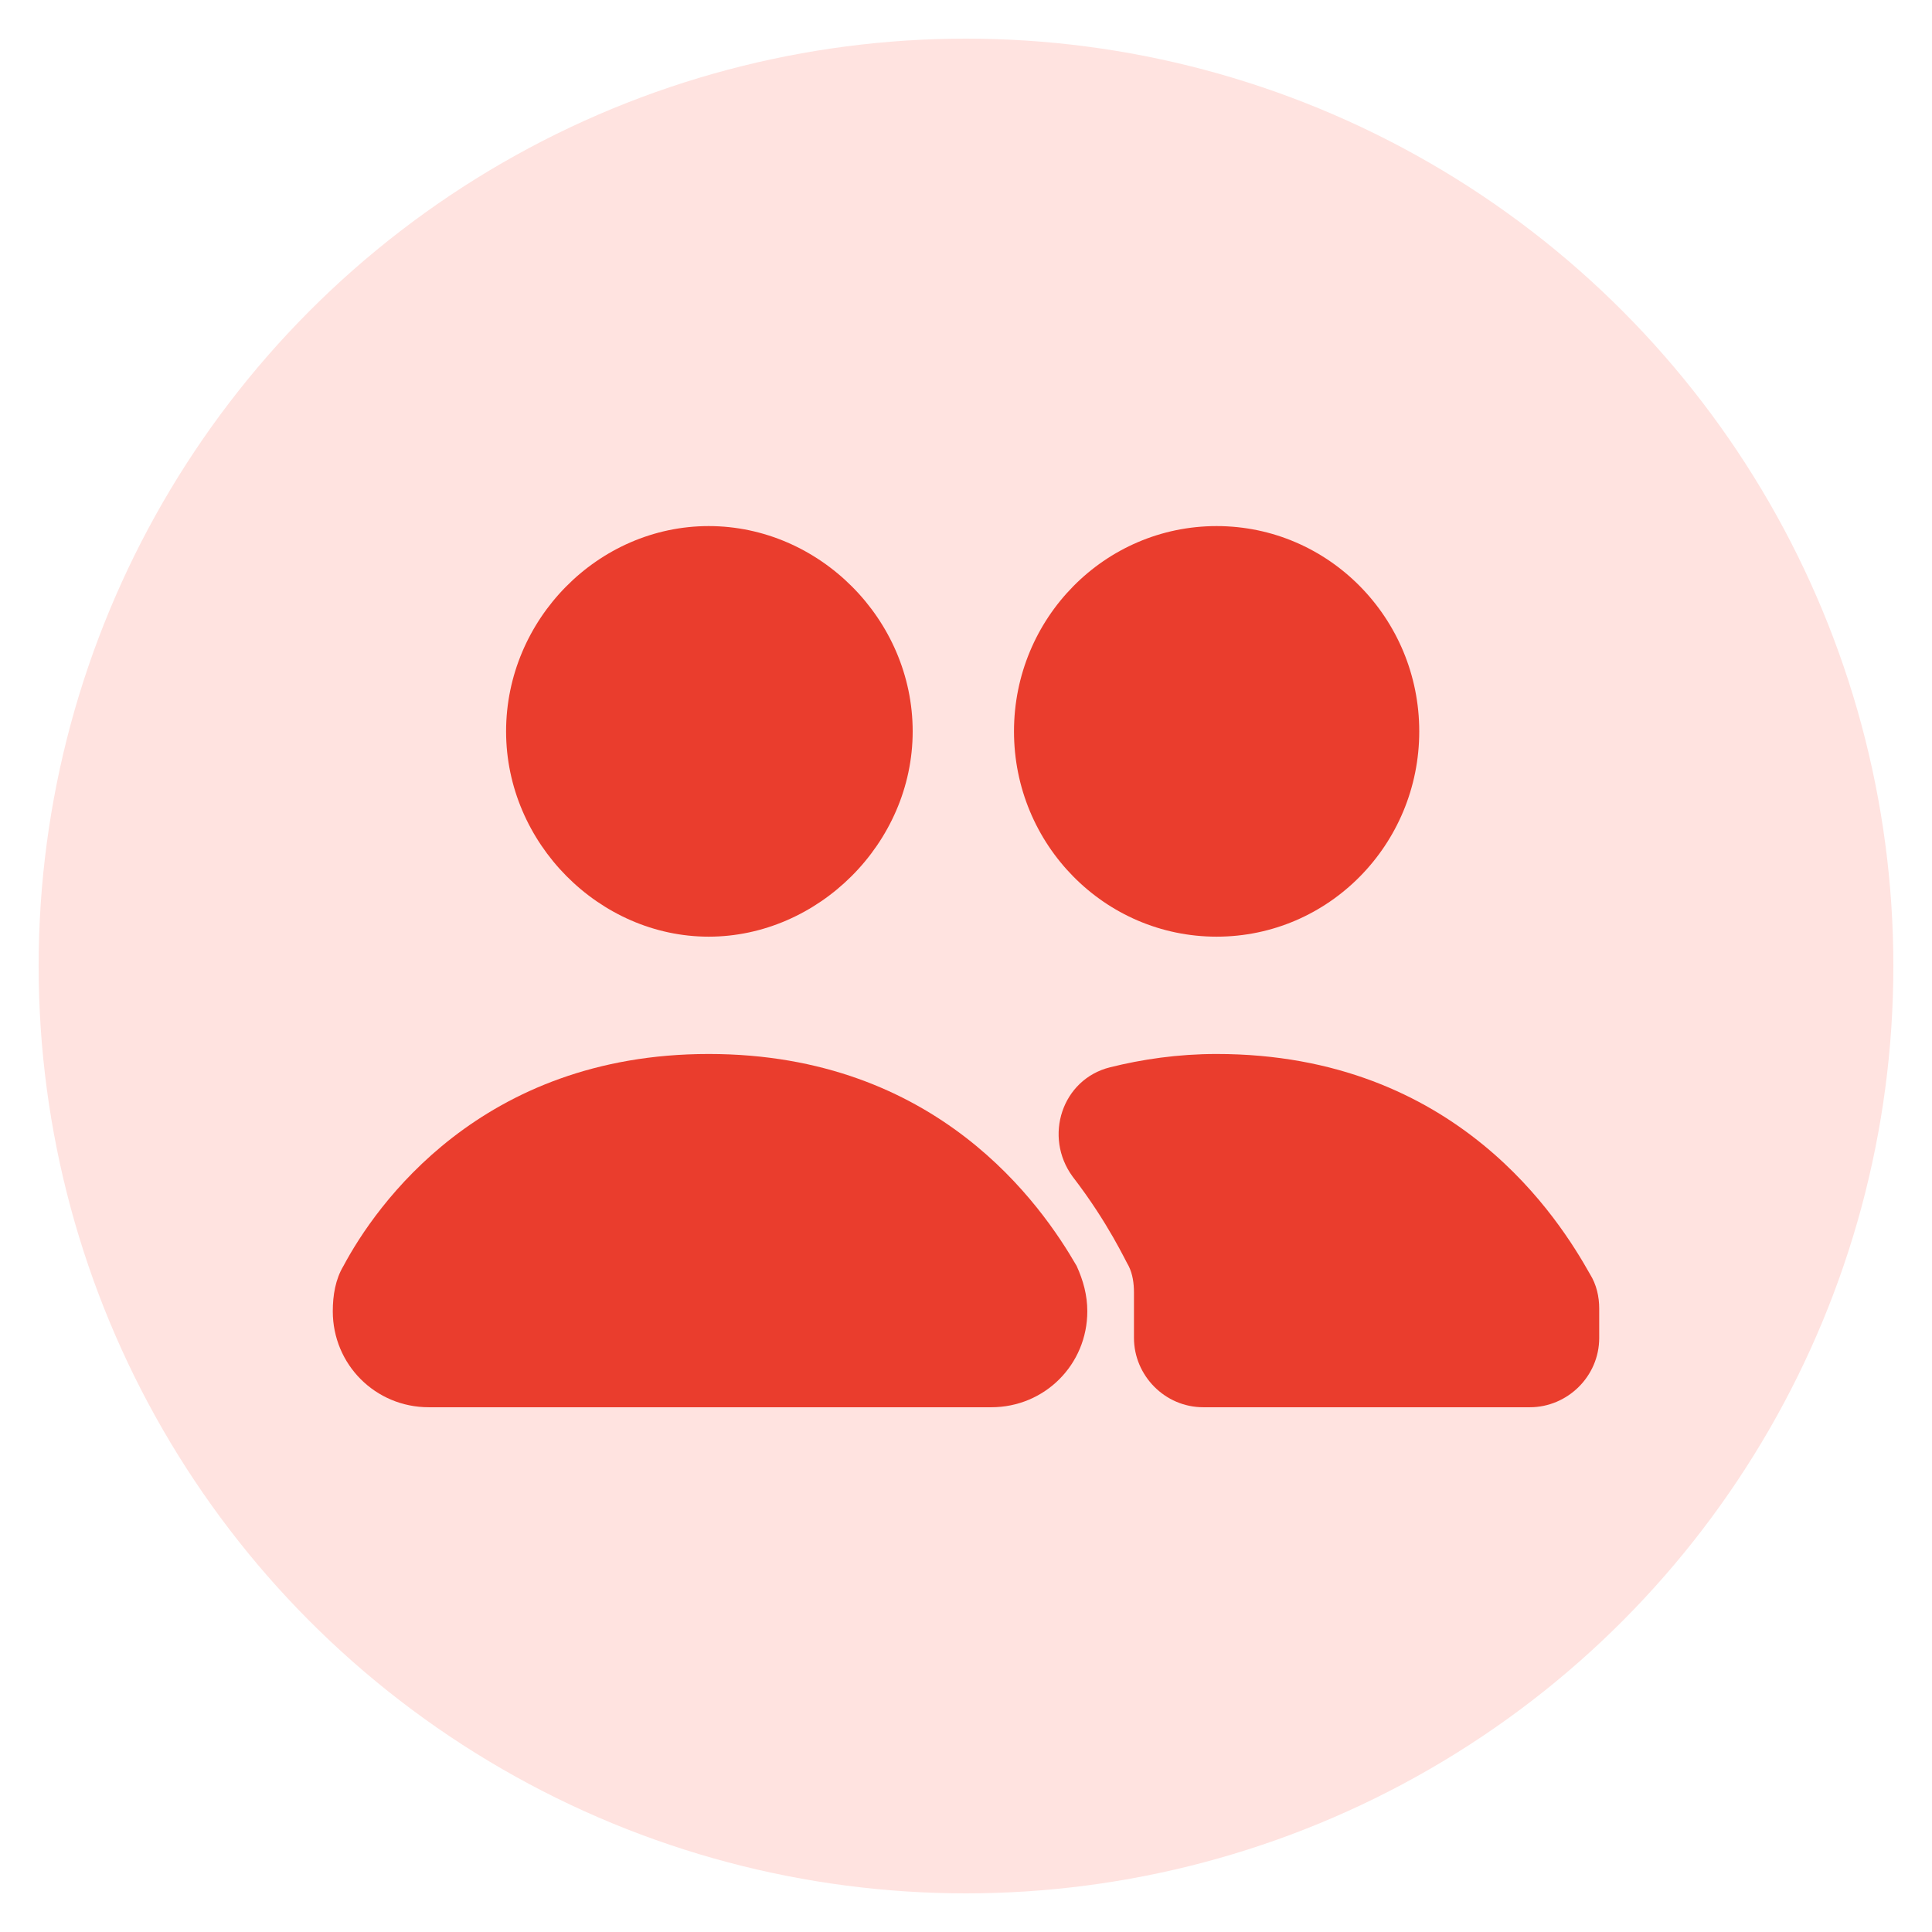 <svg xmlns="http://www.w3.org/2000/svg" xmlns:xlink="http://www.w3.org/1999/xlink" width="100" height="100" viewBox="0 0 100 100"><circle stroke="none" fill="#ffe3e0" r="48%" cx="50%" cy="50%"></circle><g transform="translate(50 50) scale(0.69 0.69) rotate(0) translate(-50 -50)" style="fill:#ea3d2d"><svg fill="#ea3d2d" xmlns="http://www.w3.org/2000/svg" xmlns:xlink="http://www.w3.org/1999/xlink" version="1.1" x="0px" y="0px" viewBox="0 0 100 100" style="enable-background:new 0 0 100 100;" xml:space="preserve"><title>User Group Man Man</title><desc>Created with Sketch.</desc><g><path d="M30.7,17c-8.3,0-15.2,7-15.2,15.4s7,15.4,15.2,15.4S46,40.8,46,32.4S39,17,30.7,17L30.7,17z"></path><path d="M68.8,17c-8.4,0-15.2,6.9-15.2,15.4s6.8,15.4,15.2,15.4s15.2-6.9,15.2-15.4S77.2,17,68.8,17L68.8,17z"></path><path d="M30.7,56.6c-17.1,0-25,11.4-27.4,15.9c-0.6,1-0.8,2.2-0.8,3.4v0c0,4,3.2,7.2,7.2,7.2h42.2c4,0,7.2-3.2,7.2-7.2v0   c0-1.2-0.3-2.3-0.8-3.4C55.7,68,47.9,56.6,30.7,56.6L30.7,56.6z"></path><path d="M68.8,56.6c-2.9,0-5.6,0.4-8,1c-3.6,0.9-5,5.2-2.8,8.2c2.7,3.5,4,6.4,4.2,6.7l0,0c0.3,0.6,0.4,1.3,0.4,2v3.4   c0,2.8,2.3,5.2,5.2,5.2h24.5c2.8,0,5.2-2.3,5.2-5.2l0-2.2c0-0.9-0.2-1.8-0.7-2.6C94.6,69.2,86.9,56.6,68.8,56.6L68.8,56.6z"></path></g></svg></g></svg>